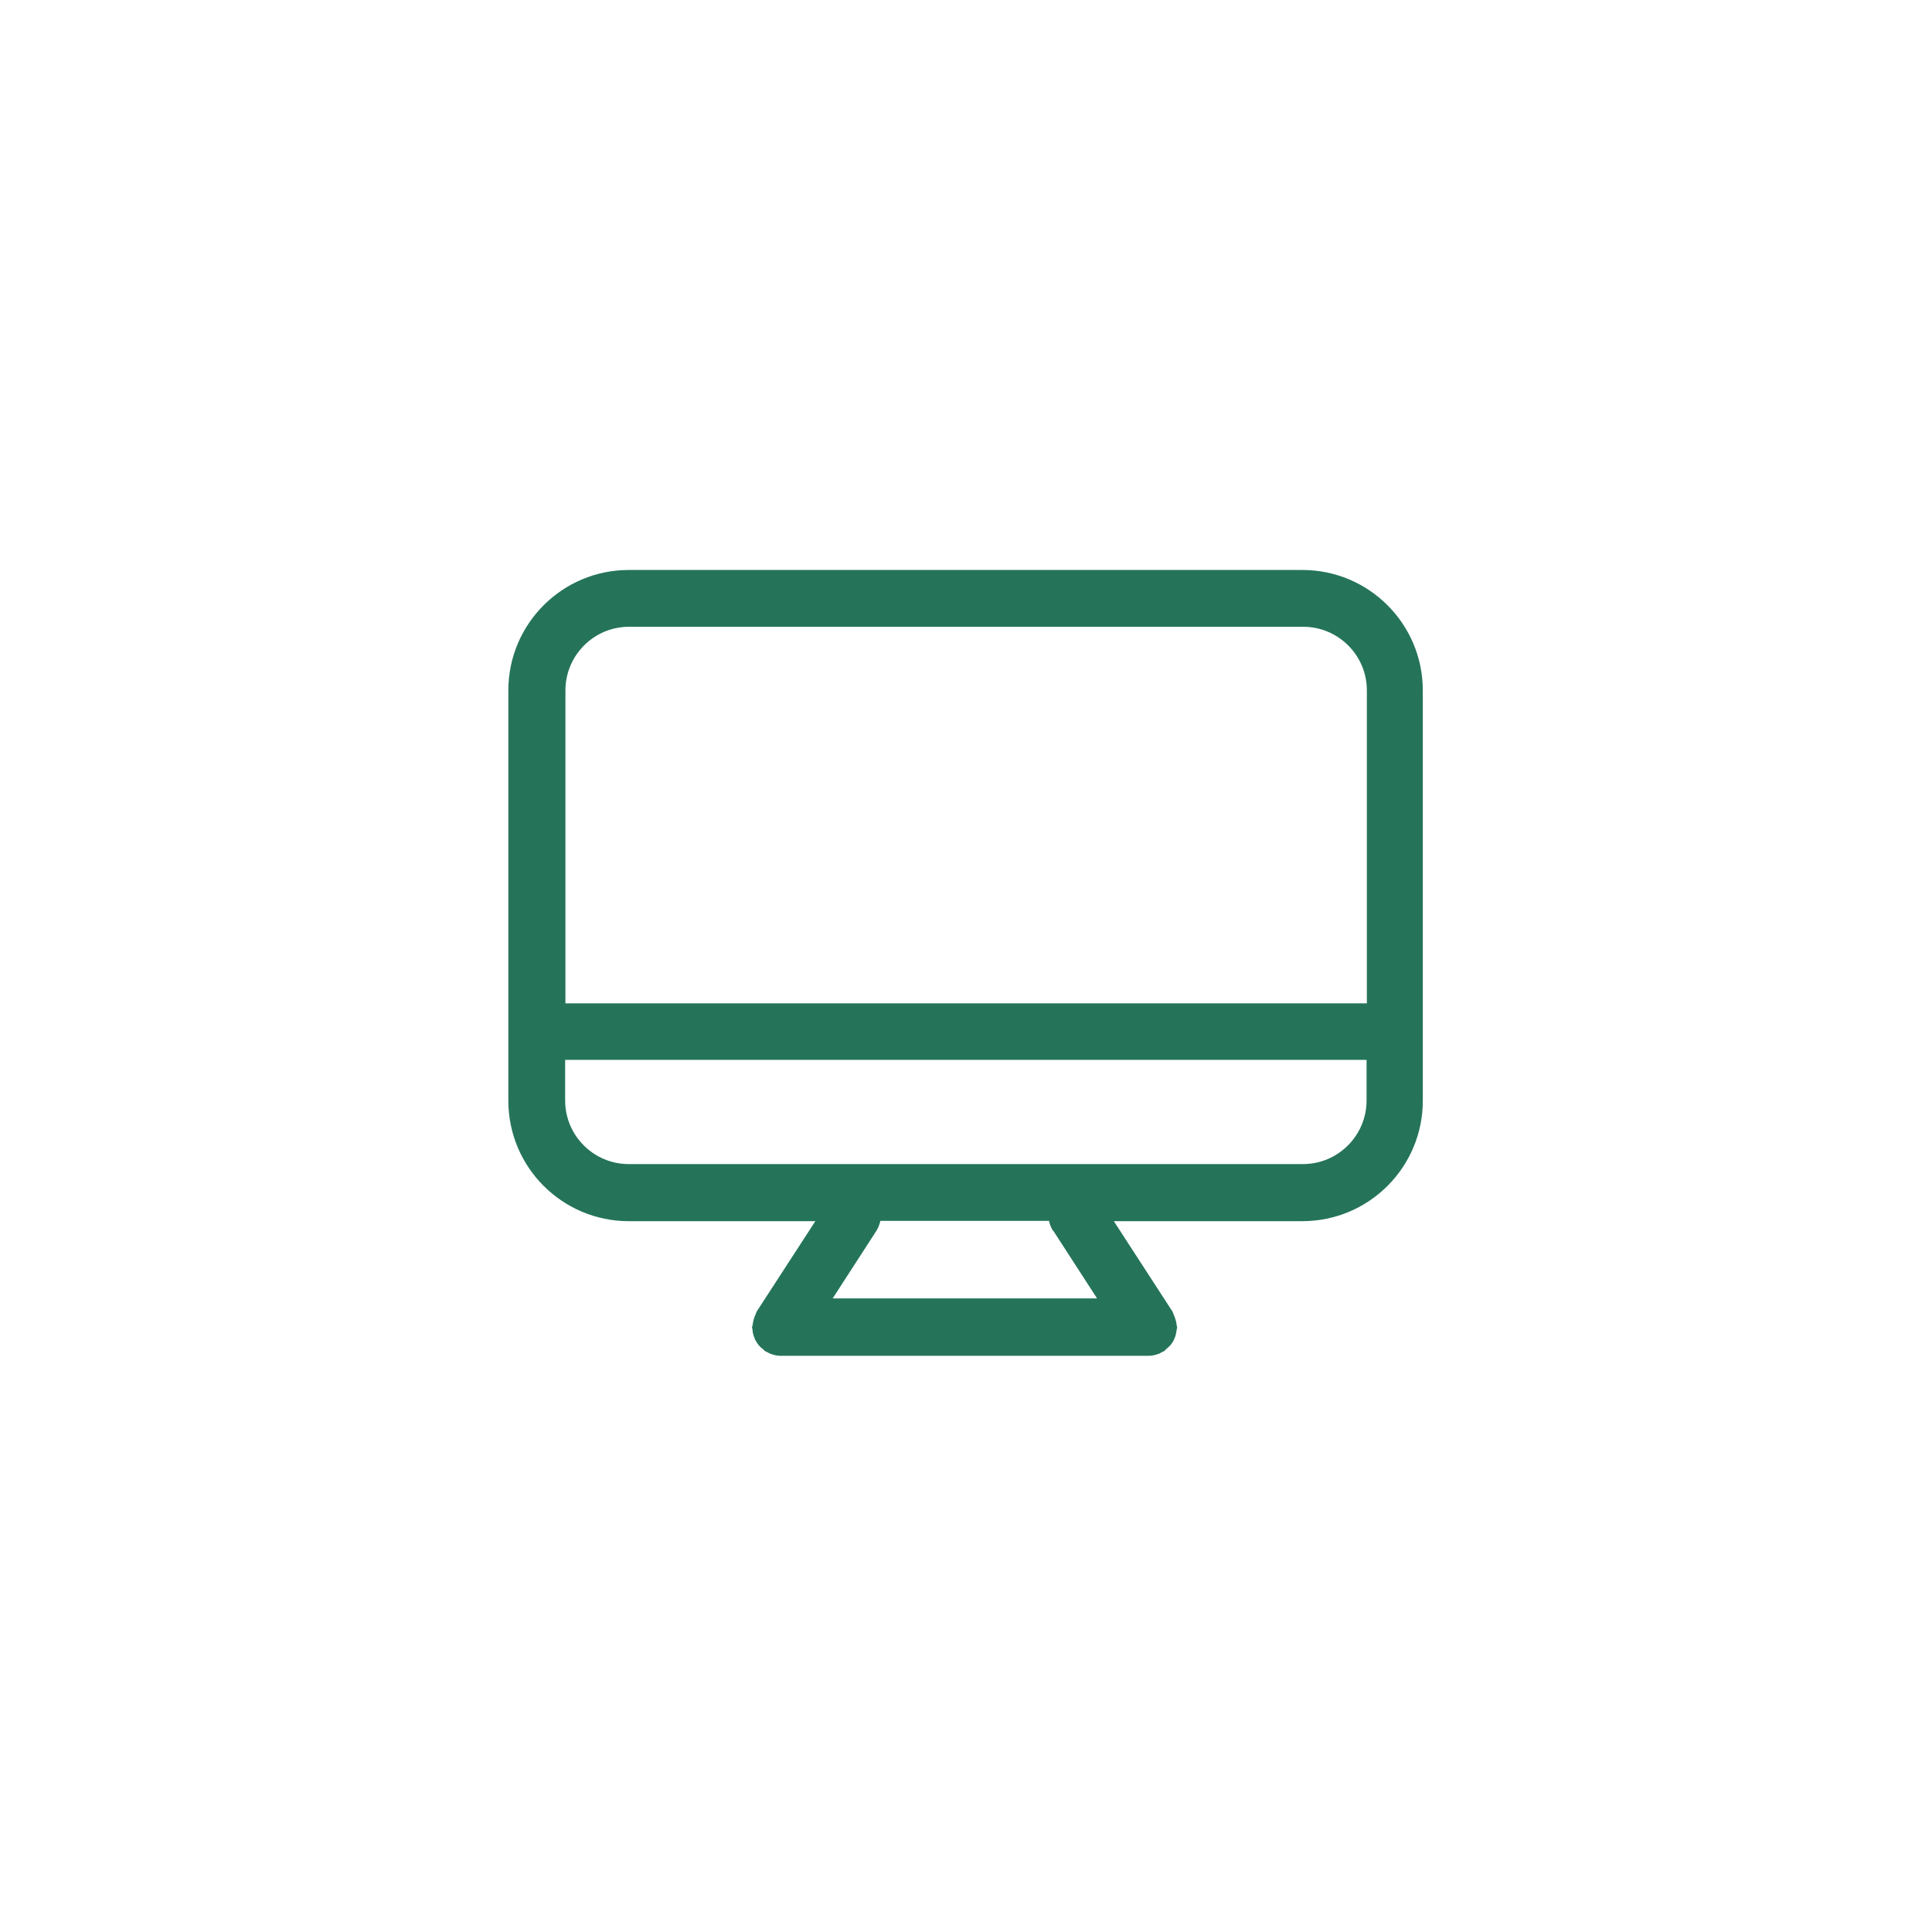 <?xml version="1.0" encoding="UTF-8"?> <svg xmlns="http://www.w3.org/2000/svg" id="Capa_1" data-name="Capa 1" viewBox="0 0 68.03 68.03"><defs><style> .cls-1 { fill: #257459; stroke-width: 0px; } </style></defs><path class="cls-1" d="m45.89,20.07h-23.75c-2.34,0-4.24,1.9-4.24,4.24v14.45c0,2.34,1.9,4.24,4.24,4.24h6.57l-2.07,3.19s-.02.05-.03.08c-.03.06-.05.12-.07.19-.02.07-.03.13-.04.2,0,.03-.02.05-.02.08,0,.03.02.06.02.1,0,.07.02.13.04.2.02.06.04.12.07.17.03.05.06.1.1.15.04.05.09.1.15.14.03.02.04.05.07.07.03.02.07.03.1.05.03.02.06.03.1.05.11.04.23.07.34.07,0,0,0,0,0,0,0,0,0,0,0,0h12.99s0,0,0,0c0,0,0,0,0,0,.12,0,.23-.03.34-.07.03-.01.07-.03.1-.05.03-.02.07-.03.1-.05.03-.02.04-.05.07-.07.05-.04.1-.09.15-.14.04-.05.07-.1.1-.15.03-.06.05-.11.07-.17.02-.07.03-.13.04-.2,0-.03.02-.06.02-.1,0-.03-.01-.05-.02-.08,0-.07-.02-.13-.04-.2-.02-.07-.04-.13-.07-.19-.01-.03-.02-.05-.03-.08l-2.07-3.19h6.64c2.34,0,4.24-1.9,4.24-4.24v-14.45c0-2.34-1.9-4.24-4.24-4.24Zm-23.75,2h23.75c1.23,0,2.24,1,2.24,2.24v11.02h-28.22v-11.02c0-1.23,1-2.24,2.24-2.24Zm14.95,21.27l1.54,2.38h-9.31l1.54-2.38c.07-.11.11-.23.14-.35h5.94c.02.12.07.24.14.35Zm8.8-2.35h-23.75c-1.23,0-2.24-1-2.24-2.24v-1.43h28.22v1.43c0,1.23-1,2.24-2.24,2.24Z"></path></svg> 